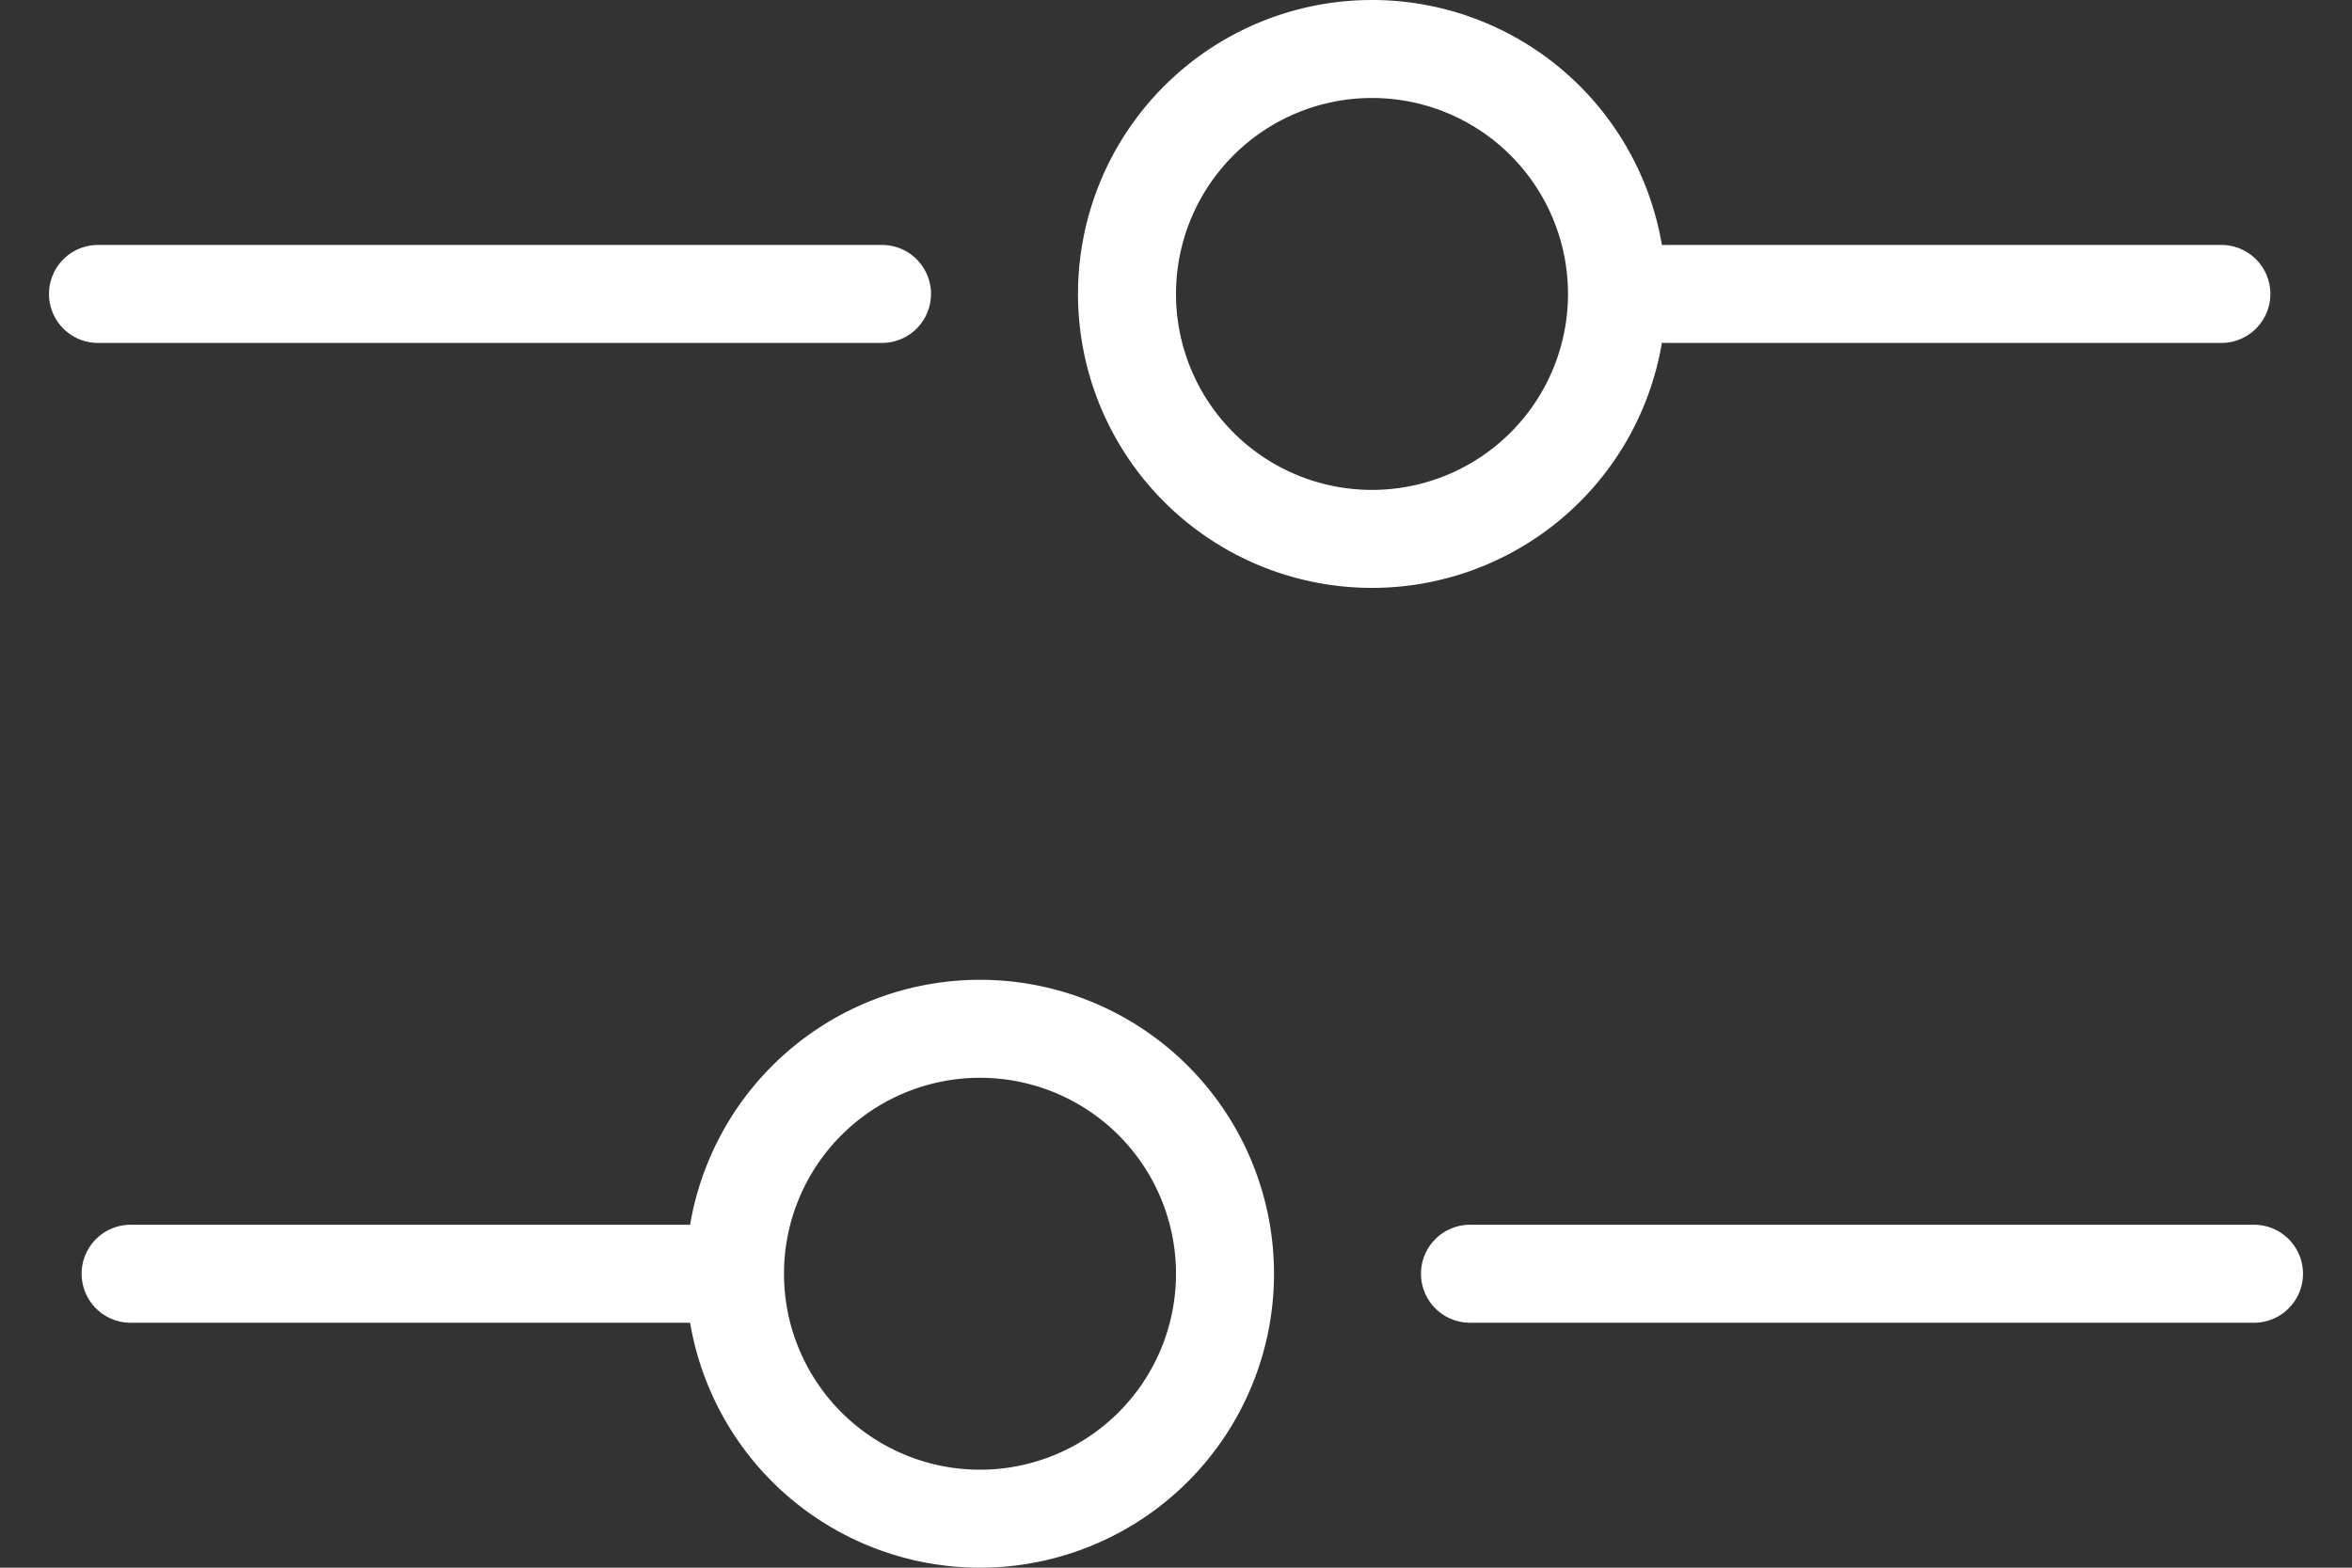 <svg xmlns="http://www.w3.org/2000/svg" width="24" height="16" viewBox="0 0 24 16">
  <rect x="0" y="0" width="24" height="16" fill="#333333" stroke="none"/>
  <g id="_472_s_h" data-name="472_s_h" transform="translate(-8 -7)">
    <rect id="長方形_6" data-name="長方形 6" width="24" height="16" transform="translate(8 7)" fill="none"/>
    <path id="楕円形_1" data-name="楕円形 1" d="M3,1A2,2,0,1,0,5,3,2,2,0,0,0,3,1M3,0A3,3,0,1,1,0,3,3,3,0,0,1,3,0Z" transform="translate(19 7)" fill="#fff"/>
    <path id="線_1" data-name="線 1" d="M8,.5H0A.5.5,0,0,1-.5,0,.5.5,0,0,1,0-.5H8a.5.5,0,0,1,.5.5A.5.5,0,0,1,8,.5Z" transform="translate(9 10)" fill="#fff"/>
    <path id="線_2" data-name="線 2" d="M5.667.5H0A.5.5,0,0,1-.5,0,.5.5,0,0,1,0-.5H5.667a.5.5,0,0,1,.5.5A.5.5,0,0,1,5.667.5Z" transform="translate(25 10)" fill="#fff"/>
    <path id="線_3" data-name="線 3" d="M6,.5H0A.5.5,0,0,1-.5,0,.5.5,0,0,1,0-.5H6a.5.5,0,0,1,.5.5A.5.5,0,0,1,6,.5Z" transform="translate(9.333 20)" fill="#fff"/>
    <path id="楕円形_2" data-name="楕円形 2" d="M3,1A2,2,0,1,0,5,3,2,2,0,0,0,3,1M3,0A3,3,0,1,1,0,3,3,3,0,0,1,3,0Z" transform="translate(15 17)" fill="#fff"/>
    <path id="線_4" data-name="線 4" d="M8,.5H0A.5.5,0,0,1-.5,0,.5.5,0,0,1,0-.5H8a.5.5,0,0,1,.5.5A.5.5,0,0,1,8,.5Z" transform="translate(23 20)" fill="#fff"/>
  </g>
</svg>
